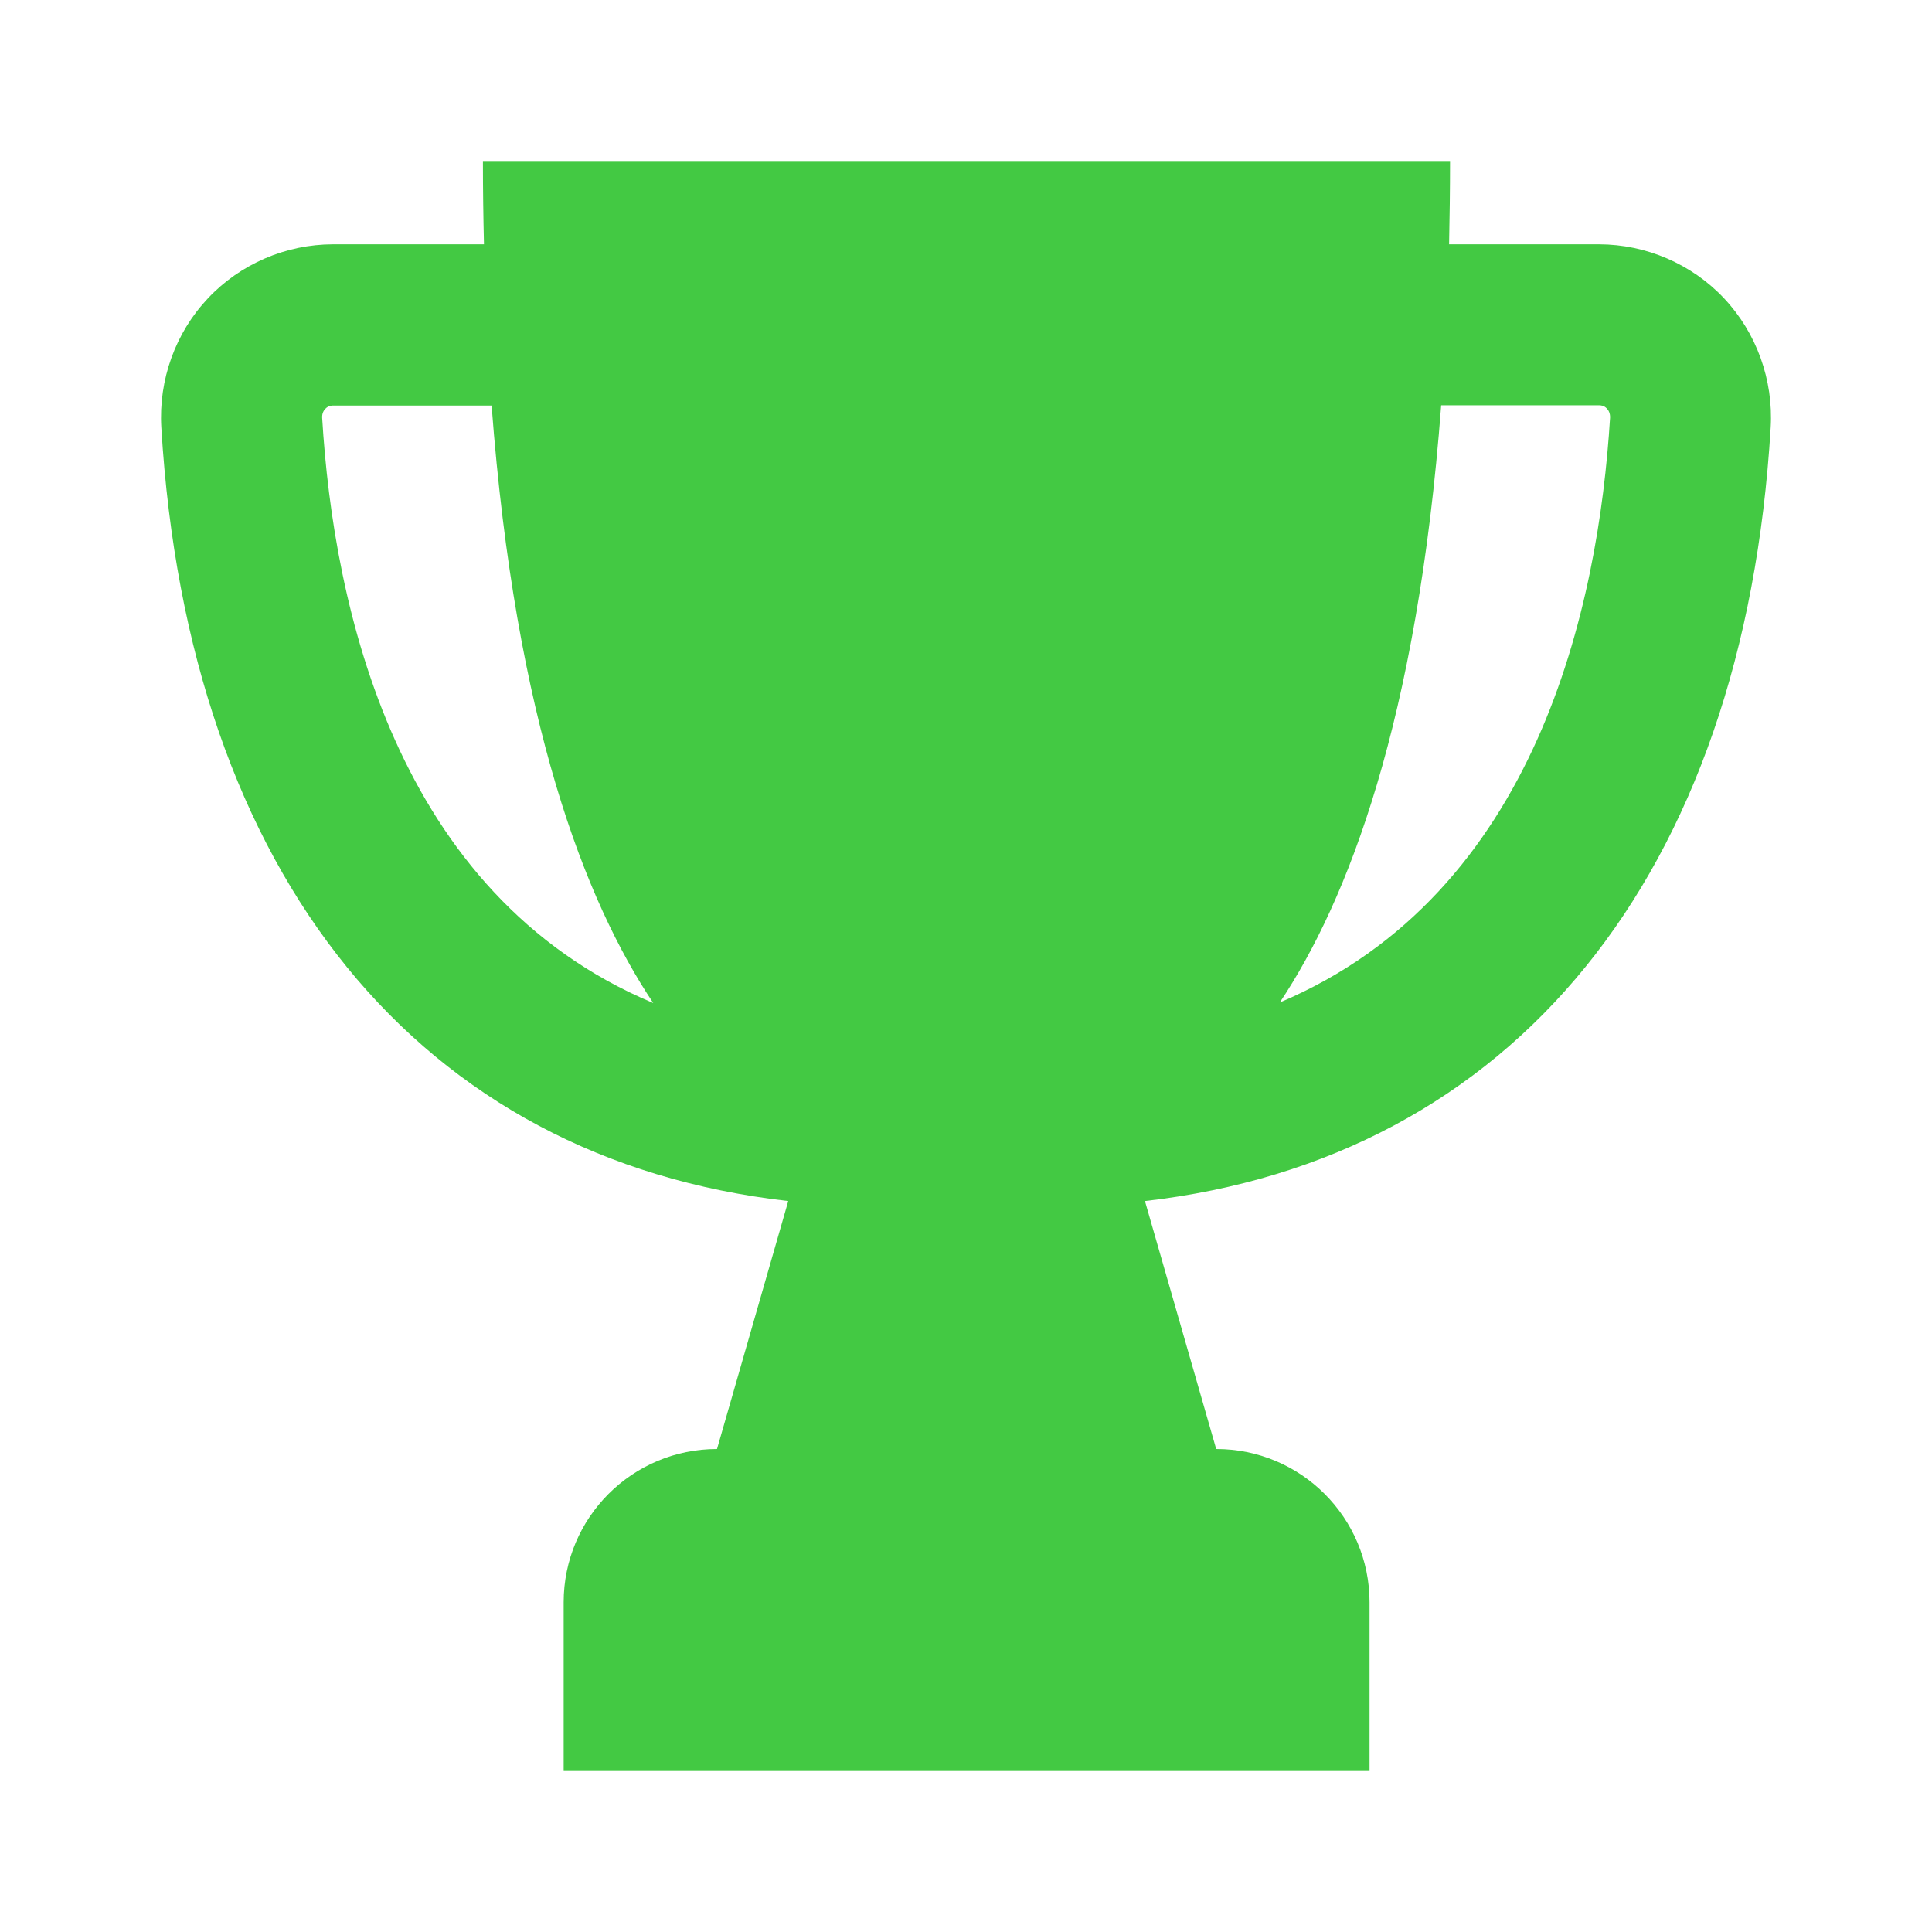<svg width="24" height="24" viewBox="0 0 24 24" fill="none" xmlns="http://www.w3.org/2000/svg">
<path d="M21.416 3.705C21.016 3.28 20.448 3.035 19.863 3.035H18.001C18.008 2.7 18.013 2.355 18.013 2H5.999C5.999 2.355 6.004 2.7 6.012 3.035H4.137C3.551 3.035 2.984 3.28 2.584 3.705C2.179 4.133 1.969 4.718 2.004 5.31C2.339 10.895 5.222 14.4 9.792 14.92L8.907 18C7.854 18 7.002 18.852 7.002 19.905V22H17.013V19.905C17.013 18.852 16.16 18 15.108 18L14.223 14.92C18.783 14.395 21.664 10.893 21.996 5.31C22.031 4.72 21.821 4.135 21.416 3.705ZM4.002 5.19C3.999 5.135 4.022 5.098 4.042 5.078C4.079 5.038 4.124 5.038 4.137 5.038H6.107C6.404 8.97 7.272 11.2 8.115 12.46C4.907 11.115 4.142 7.523 4.002 5.19ZM15.898 12.453C16.741 11.19 17.606 8.963 17.903 5.035H19.866C19.881 5.035 19.924 5.035 19.961 5.075C19.981 5.095 20.003 5.133 20.001 5.188C19.858 7.52 19.096 11.102 15.898 12.453Z" fill="#43C943"/>
</svg>
